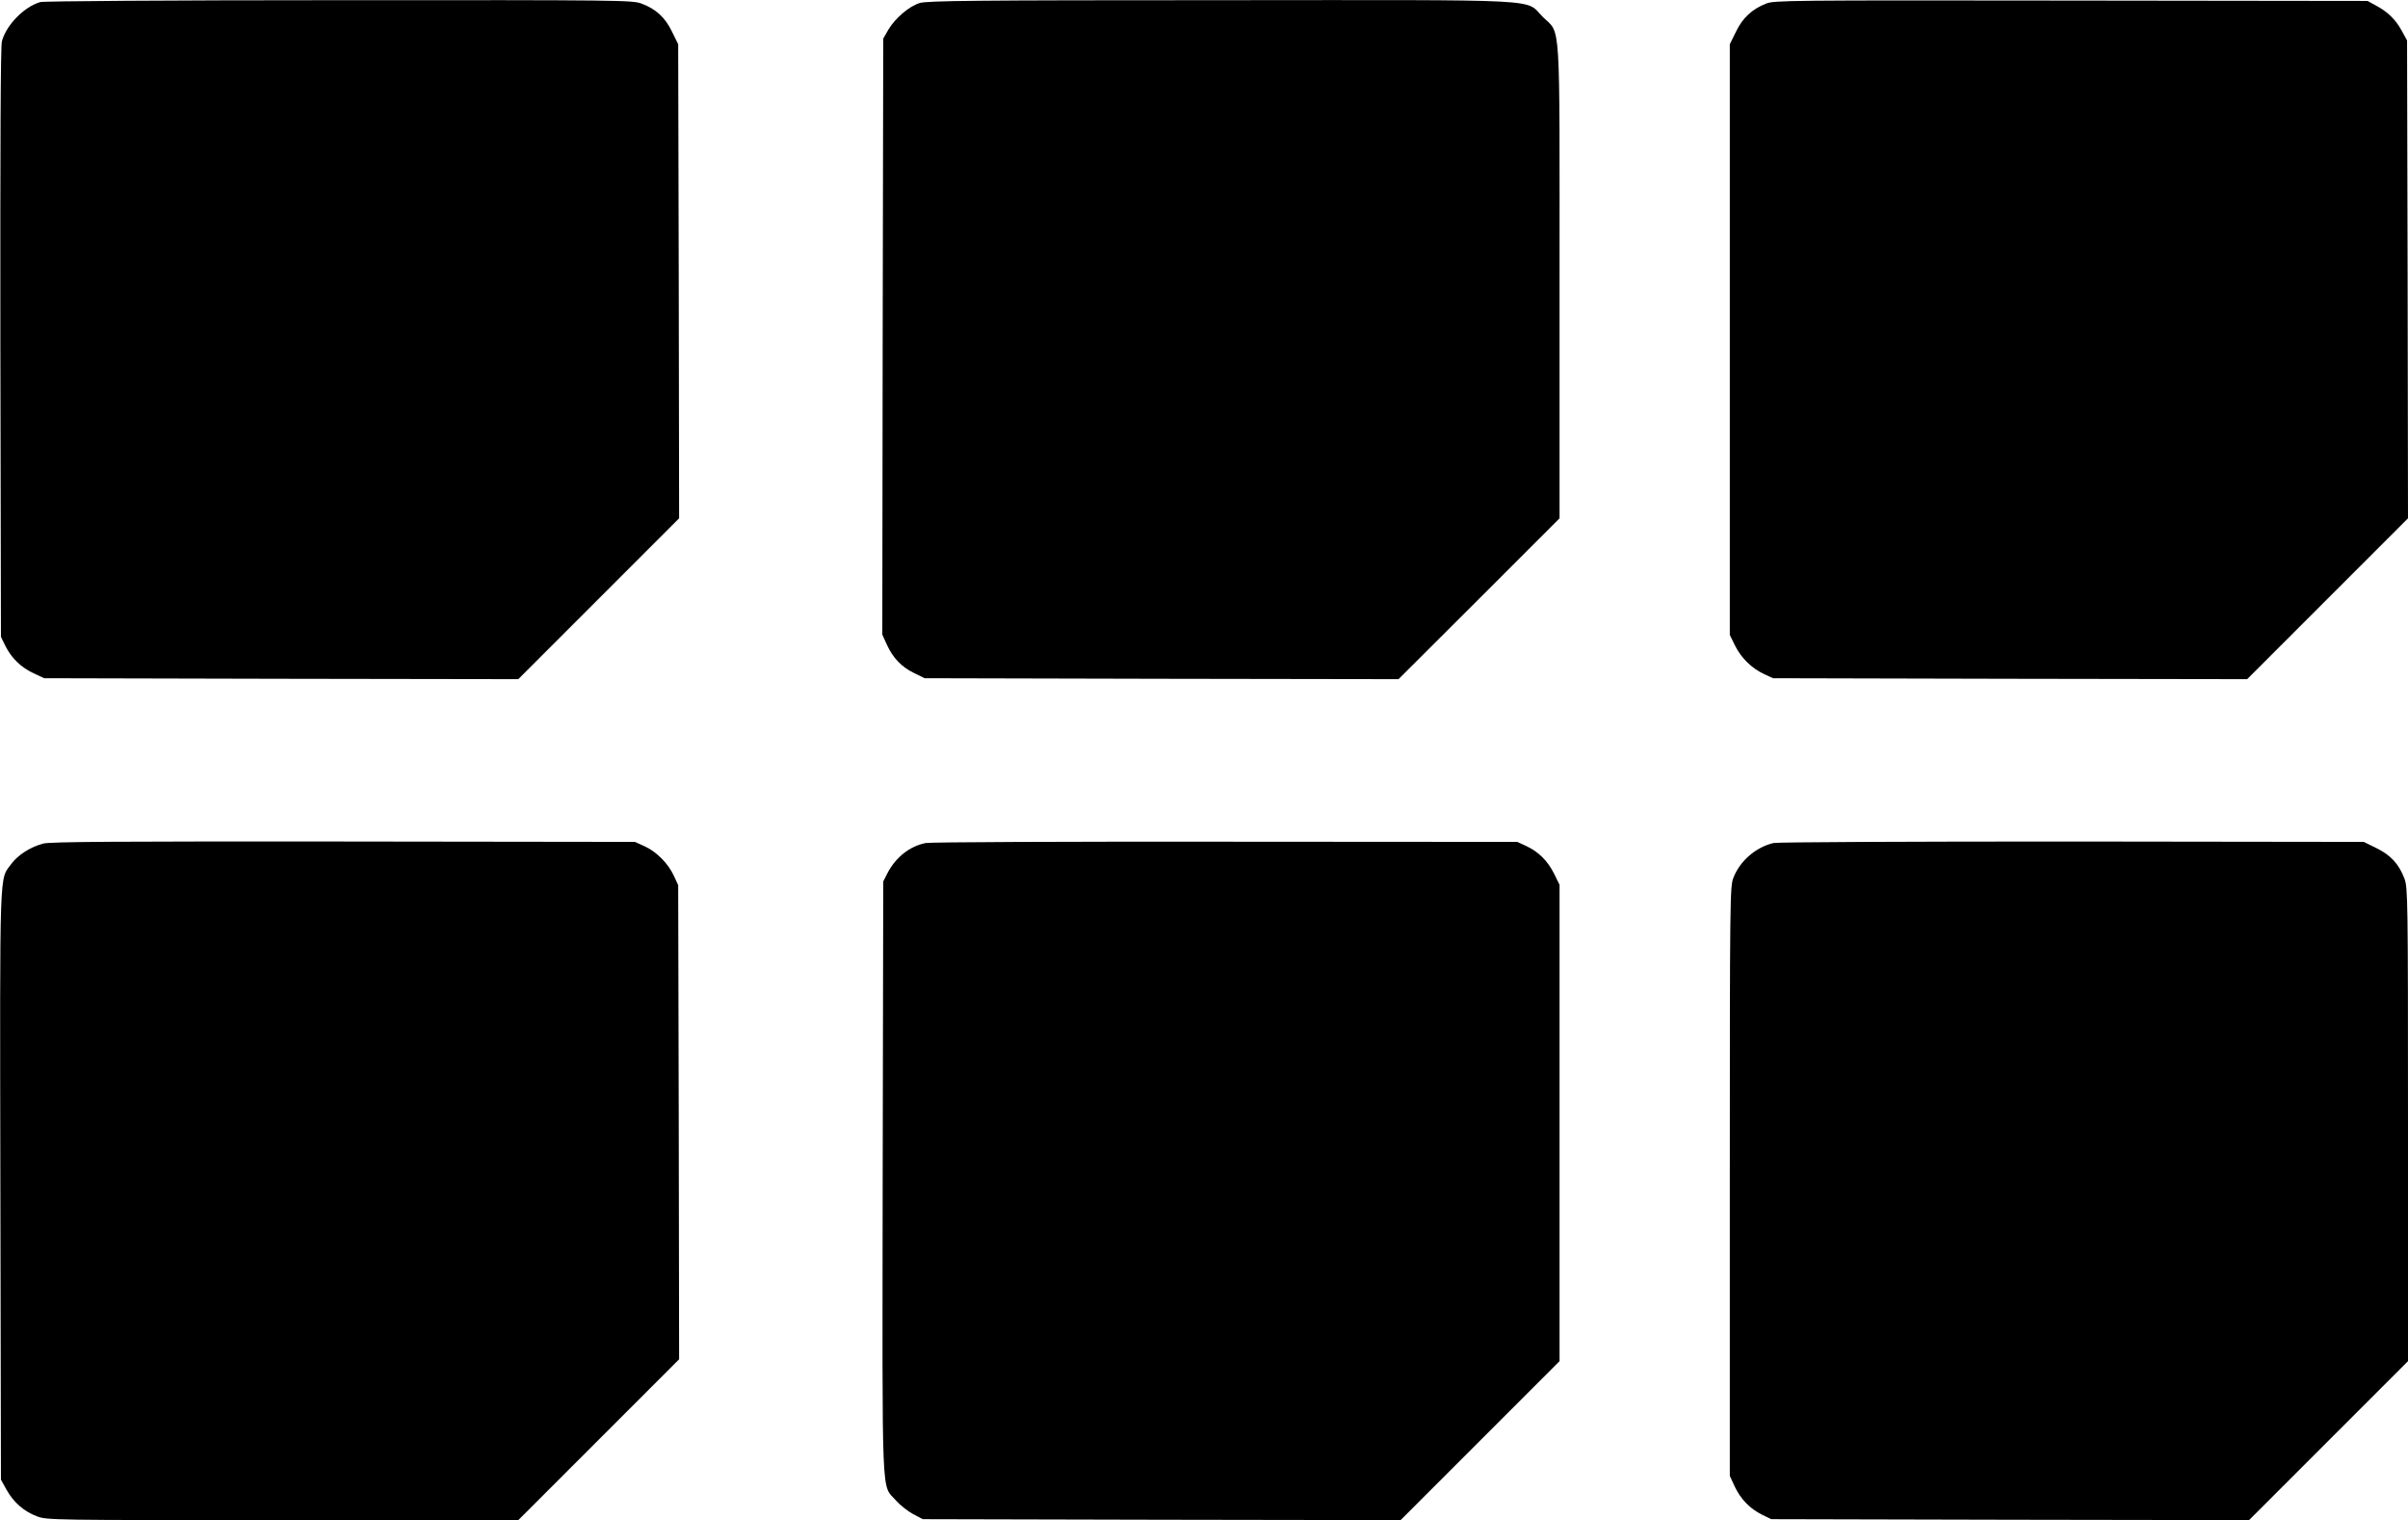 <?xml version="1.0" standalone="no"?>
<!DOCTYPE svg PUBLIC "-//W3C//DTD SVG 20010904//EN"
 "http://www.w3.org/TR/2001/REC-SVG-20010904/DTD/svg10.dtd">
<svg version="1.0" xmlns="http://www.w3.org/2000/svg"
 width="1280pt" height="808pt" viewBox="0 0 1280 808"
 preserveAspectRatio="xMidYMid meet">
<g transform="translate(0,808) scale(0.1,-0.1)"
fill="#000000" stroke="none">
<path d="M214 8069 c-86 -25 -181 -122 -204 -209 -7 -25 -9 -556 -8 -1602 l3
-1563 24 -49 c32 -64 82 -113 150 -145 l56 -26 1260 -3 1260 -2 427 427 428
428 -2 1260 -3 1260 -33 67 c-37 76 -85 120 -162 149 -49 18 -103 19 -1608 18
-901 0 -1570 -5 -1588 -10z"/>
<path d="M4889 8064 c-56 -17 -130 -80 -167 -142 l-27 -47 -3 -1584 -2 -1584
23 -51 c33 -73 79 -121 145 -153 l57 -28 1260 -3 1259 -2 428 427 428 428 0
1256 c0 1434 8 1313 -89 1409 -99 98 58 90 -1715 89 -1307 0 -1558 -3 -1597
-15z"/>
<path d="M9388 8061 c-75 -30 -124 -75 -160 -149 l-33 -67 0 -1570 0 -1570 28
-57 c32 -65 89 -121 156 -152 l46 -21 1260 -3 1260 -2 428 428 427 427 -2
1270 -3 1270 -29 53 c-33 60 -76 101 -139 134 l-42 23 -1575 2 c-1512 2 -1577
1 -1622 -16z"/>
<path d="M229 3596 c-67 -18 -133 -60 -168 -107 -65 -90 -62 25 -59 -1704 l3
-1570 30 -54 c37 -66 92 -115 162 -141 53 -20 77 -20 1306 -20 l1252 0 428
428 427 427 -2 1260 -3 1260 -23 50 c-30 65 -92 128 -156 157 l-51 23 -1550 2
c-1207 1 -1560 -1 -1596 -11z"/>
<path d="M4921 3599 c-84 -16 -159 -75 -203 -159 l-23 -45 -3 -1575 c-2 -1760
-8 -1626 70 -1715 22 -25 64 -58 92 -73 l51 -27 1270 -3 1270 -2 422 422 423
423 0 1266 0 1266 -30 61 c-35 68 -82 115 -149 146 l-46 21 -1550 1 c-852 1
-1570 -2 -1594 -7z"/>
<path d="M9427 3599 c-94 -22 -179 -96 -213 -185 -18 -47 -19 -99 -19 -1614
l0 -1565 26 -56 c32 -68 81 -118 145 -150 l49 -24 1270 -3 1270 -2 422 422
423 423 0 1257 c0 1210 -1 1260 -19 1308 -29 77 -73 125 -149 162 l-67 33
-1550 2 c-883 0 -1566 -3 -1588 -8z"/>
</g>
</svg>
